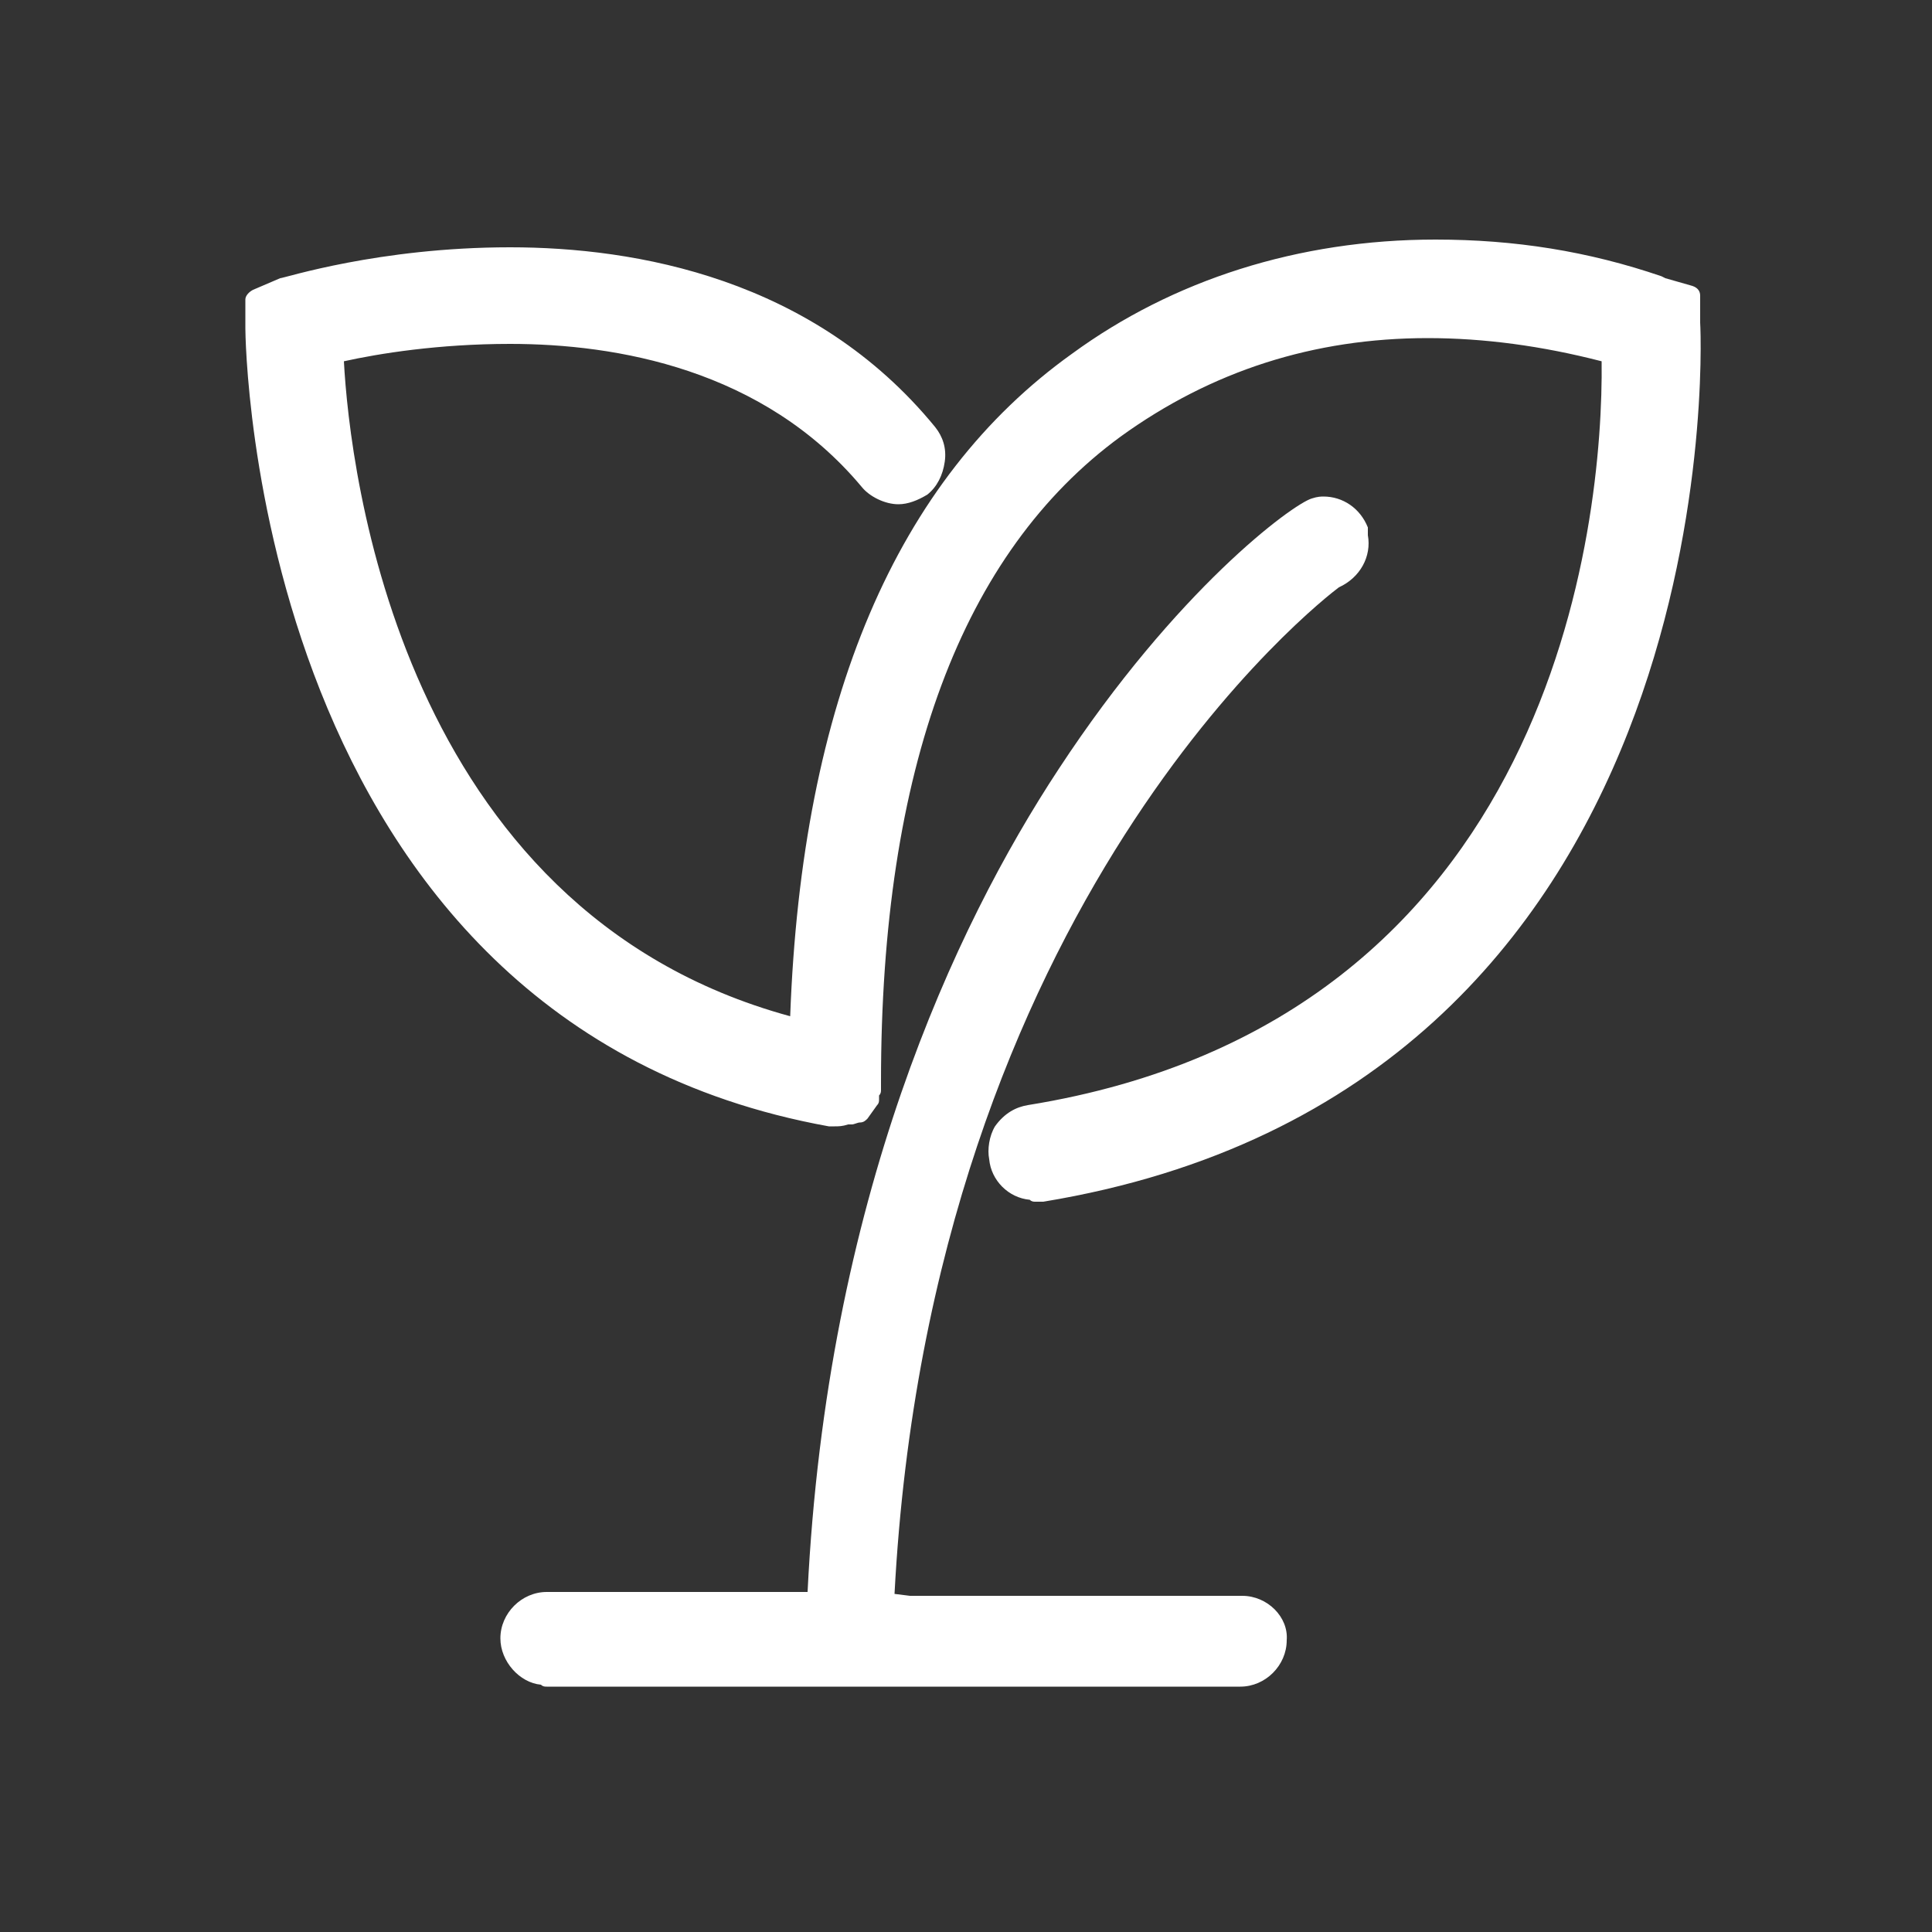 <svg t="1746962517130" class="icon" viewBox="0 0 1024 1024" version="1.1" xmlns="http://www.w3.org/2000/svg" p-id="20998" width="200" height="200"><rect x="0" y="0" width="1024" height="1024" fill="#333333" stroke="none"/><path d="M658.432 845.824H482.304l-8.192-1.024c19.456-367.616 227.328-527.36 235.52-533.504 11.264-5.12 17.408-16.384 15.36-27.648v-2.048-2.048c-4.096-10.24-13.312-16.384-23.552-16.384-1.024 0-3.072 0-6.144 1.024-10.24 3.072-71.68 48.128-134.144 143.36-55.296 83.968-122.88 228.352-133.12 436.224H289.792c-13.312 0-24.576 11.264-24.576 24.576 0 12.288 10.24 23.552 21.504 24.576 1.024 1.024 2.048 1.024 3.072 1.024h367.616c13.312 0 24.576-11.264 24.576-24.576 1.024-12.288-10.24-23.552-23.552-23.552z" fill="#fff" p-id="20999"></path><path d="M901.12 171.008v-14.336c0-2.048-1.024-4.096-4.096-5.12l-14.336-4.096-2.048-1.024c-38.912-13.312-77.824-19.456-119.808-19.456-72.704 0-139.264 21.504-192.512 60.416-93.184 66.56-143.36 184.32-149.504 351.232-206.848-56.32-233.472-289.792-236.544-347.136 18.432-4.096 50.176-9.216 88.064-9.216 56.32 0 134.144 13.312 186.368 75.776 4.096 5.12 12.288 9.216 19.456 9.216 5.12 0 10.24-2.048 15.36-5.12 5.12-4.096 8.192-10.24 9.216-17.408 1.024-7.168-1.024-13.312-5.12-18.432-64.512-78.848-158.72-95.232-225.28-95.232-69.632 0-119.808 16.384-121.856 16.384l-14.336 6.144c-2.048 1.024-4.096 3.072-4.096 5.12V174.08c0 4.096 3.072 367.616 309.248 422.912h3.072c2.048 0 4.096 0 7.168-1.024h2.048c1.024 0 3.072-1.024 4.096-1.024 2.048 0 3.072-1.024 4.096-2.048l5.12-7.168c1.024-1.024 1.024-2.048 1.024-3.072v-1.024-1.024c1.024-1.024 1.024-2.048 1.024-3.072V573.44c0-165.888 43.008-280.576 126.976-342.016 48.128-34.816 102.4-52.224 162.816-52.224 29.696 0 60.416 4.096 92.16 12.288 1.024 84.992-24.576 349.184-304.128 394.24-6.144 1.024-12.288 4.096-17.408 11.264-3.072 5.12-4.096 12.288-3.072 17.408 1.024 11.264 10.24 20.48 21.504 21.504 1.024 1.024 2.048 1.024 3.072 1.024h4.096c361.472-59.392 349.184-449.536 348.16-465.92z" fill="#fff" p-id="21000"></path></svg>